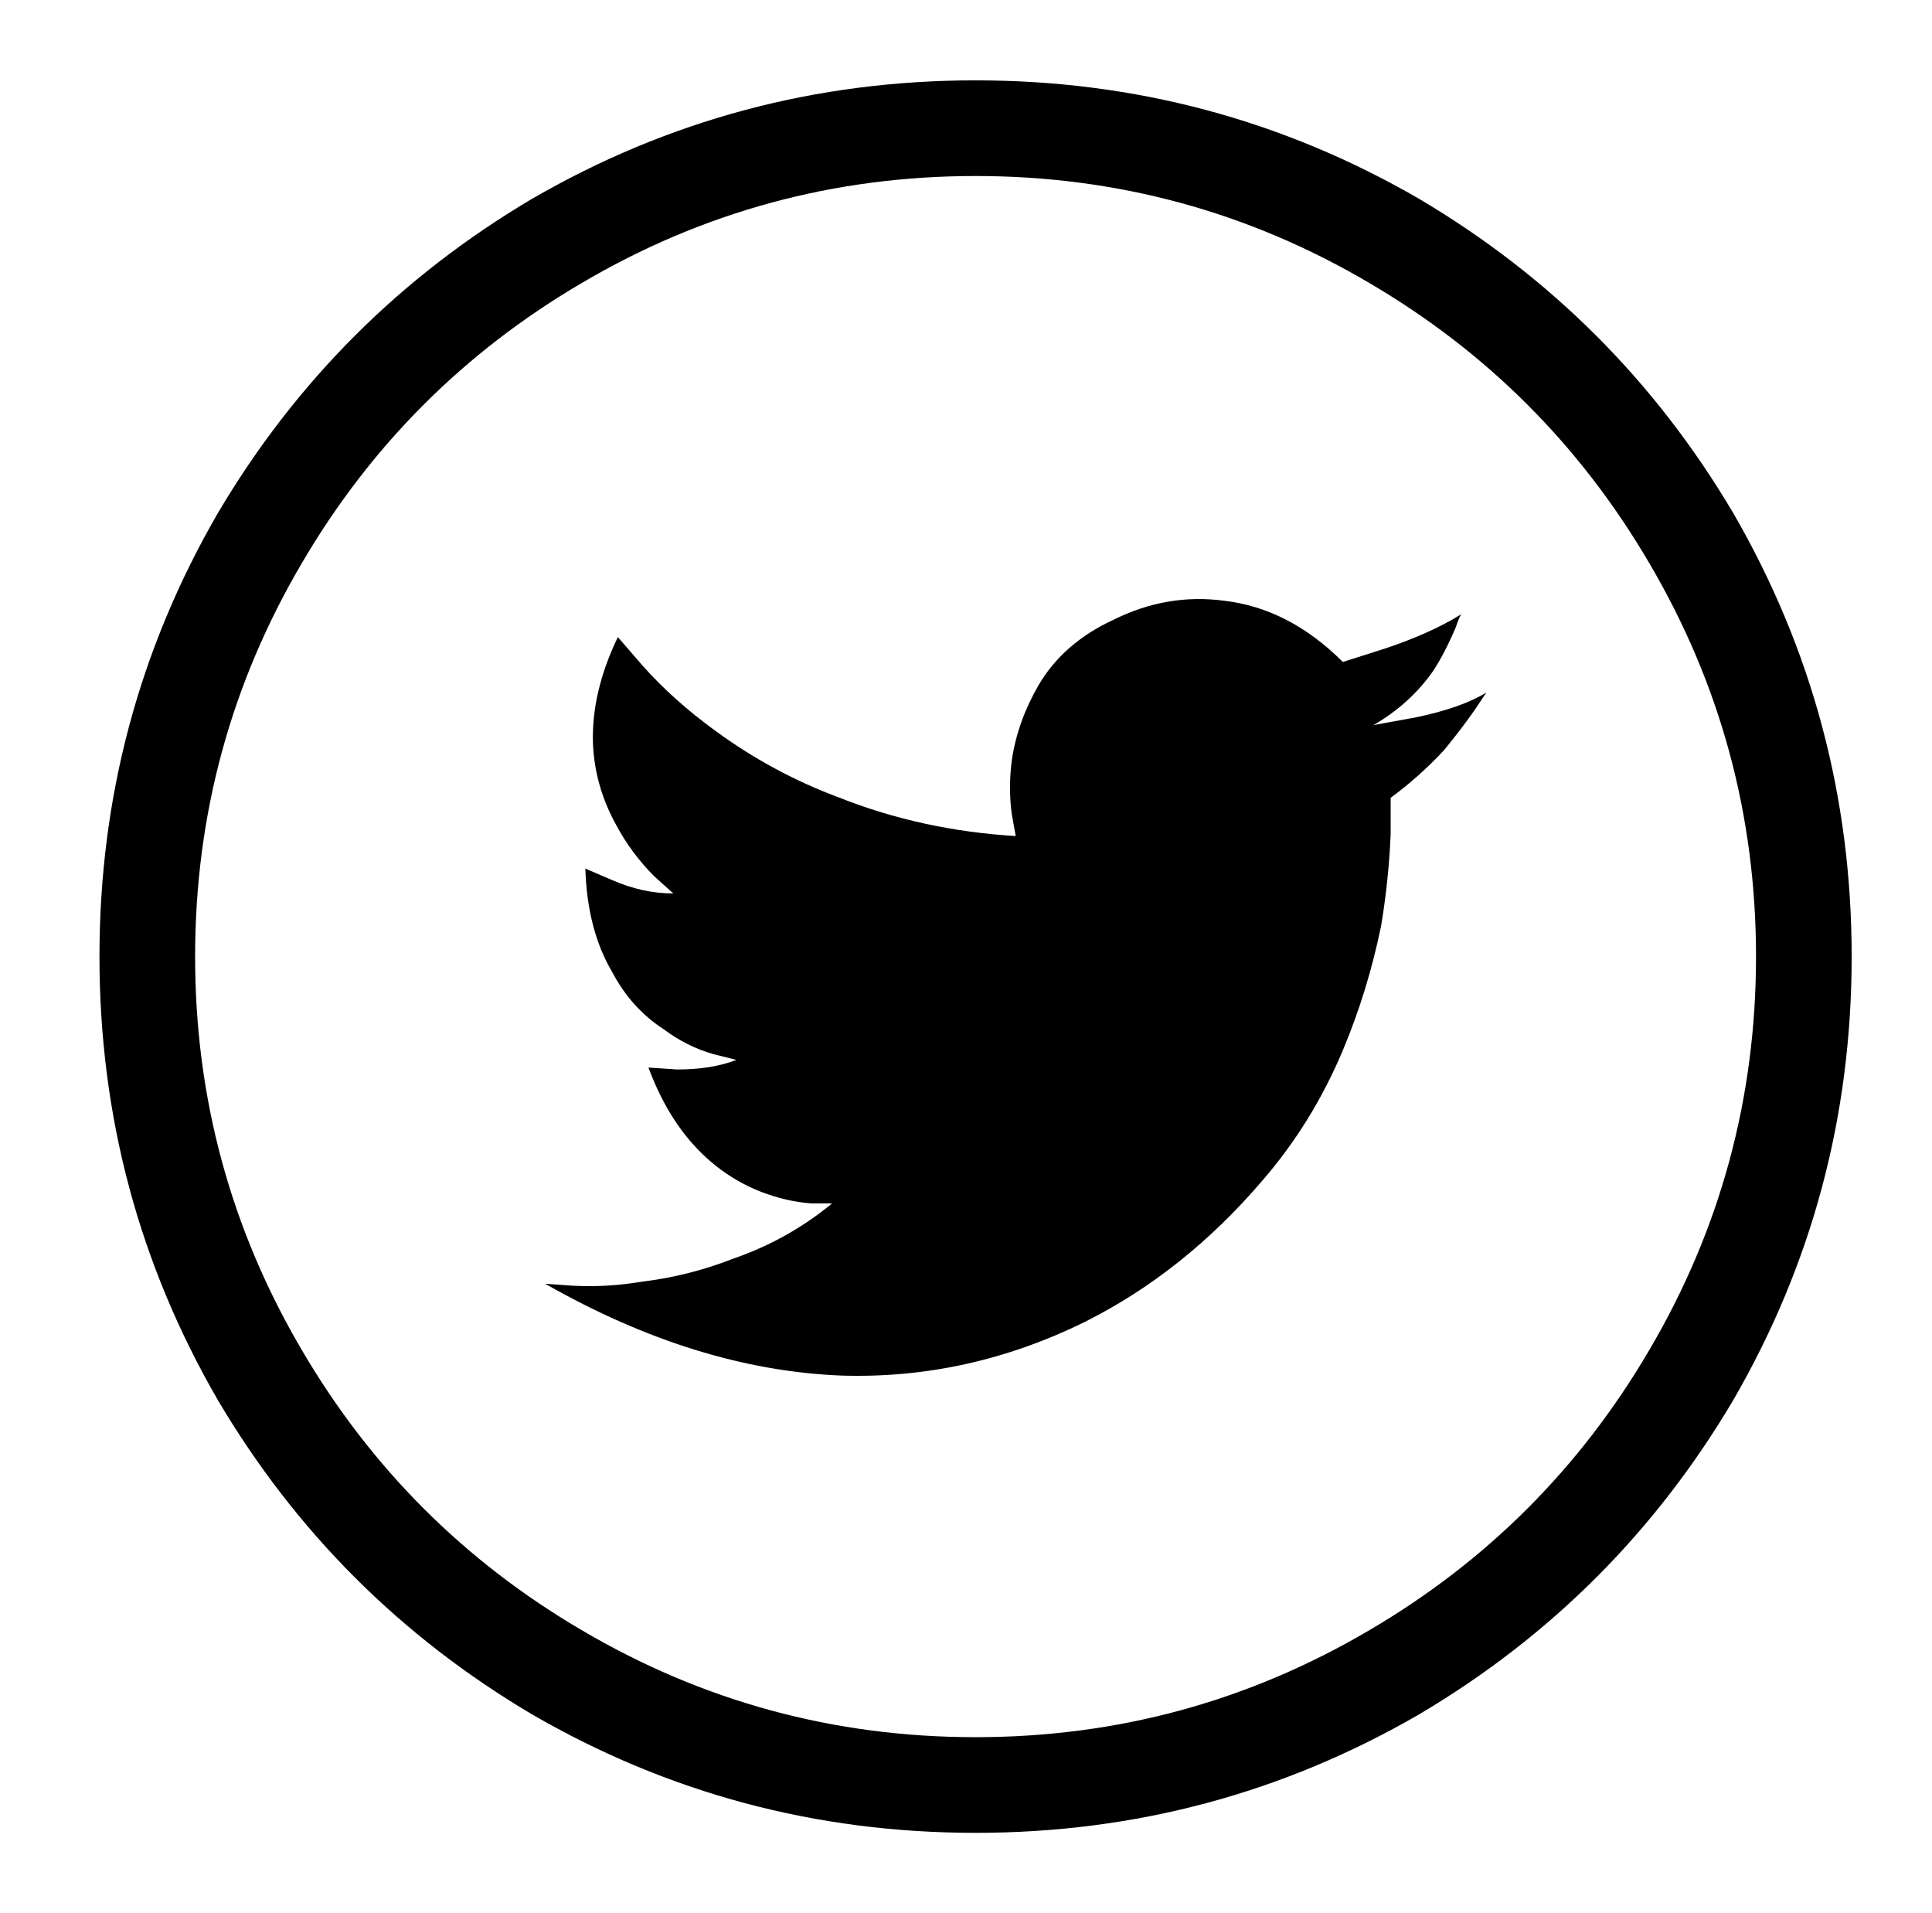 <?xml version="1.0" standalone="no"?>
<!DOCTYPE svg PUBLIC "-//W3C//DTD SVG 1.1//EN" "http://www.w3.org/Graphics/SVG/1.1/DTD/svg11.dtd" >
<svg xmlns="http://www.w3.org/2000/svg" xmlns:xlink="http://www.w3.org/1999/xlink" version="1.1" viewBox="-10 0 1010 1000">
   <path fill="currentColor"
d="M708 379l22 -4q24 -5 37 -13l-6 9q-7 10 -16 21q-13 14 -28 25v19q-1 24 -5 48q-7 34 -20 65q-16 38 -42 68q-41 48 -93 74q-61 30 -127 28q-76 -3 -155 -48l14 1q18 1 36 -2q25 -3 48 -12q29 -10 52 -29h-11q-13 -1 -26 -6q-18 -7 -32 -21q-17 -17 -27 -44l15 1
q18 0 31 -5l-12 -3q-14 -4 -26 -13q-17 -11 -27 -30q-13 -22 -14 -54l14 6q16 7 32 7l-10 -9q-12 -12 -20 -27q-11 -20 -12 -42q-1 -27 13 -56l13 15q16 18 38 34q30 22 65 35q43 17 92 20l-2 -11q-2 -14 0 -29q3 -20 14 -39q13 -22 39 -34q28 -14 58 -10q34 4 62 32l22 -7
q24 -8 40 -18q-1 1 -3 7q-6 14 -12 23q-12 17 -31 28zM958 500q0 125 -62 232q-61 103 -164 164q-107 62 -232 62t-232 -62q-103 -61 -164 -164q-62 -107 -62 -232t62 -232q61 -103 164 -164q107 -62 232 -62t232 62q103 61 164 164q62 107 62 232zM908 500q0 -111 -56 -206
q-54 -92 -146 -146q-95 -56 -206 -56t-206 56q-92 54 -146 146q-56 95 -56 206t56 206q54 92 146 146q95 56 206 56t206 -56q92 -54 146 -146q56 -95 56 -206z" />
</svg>
